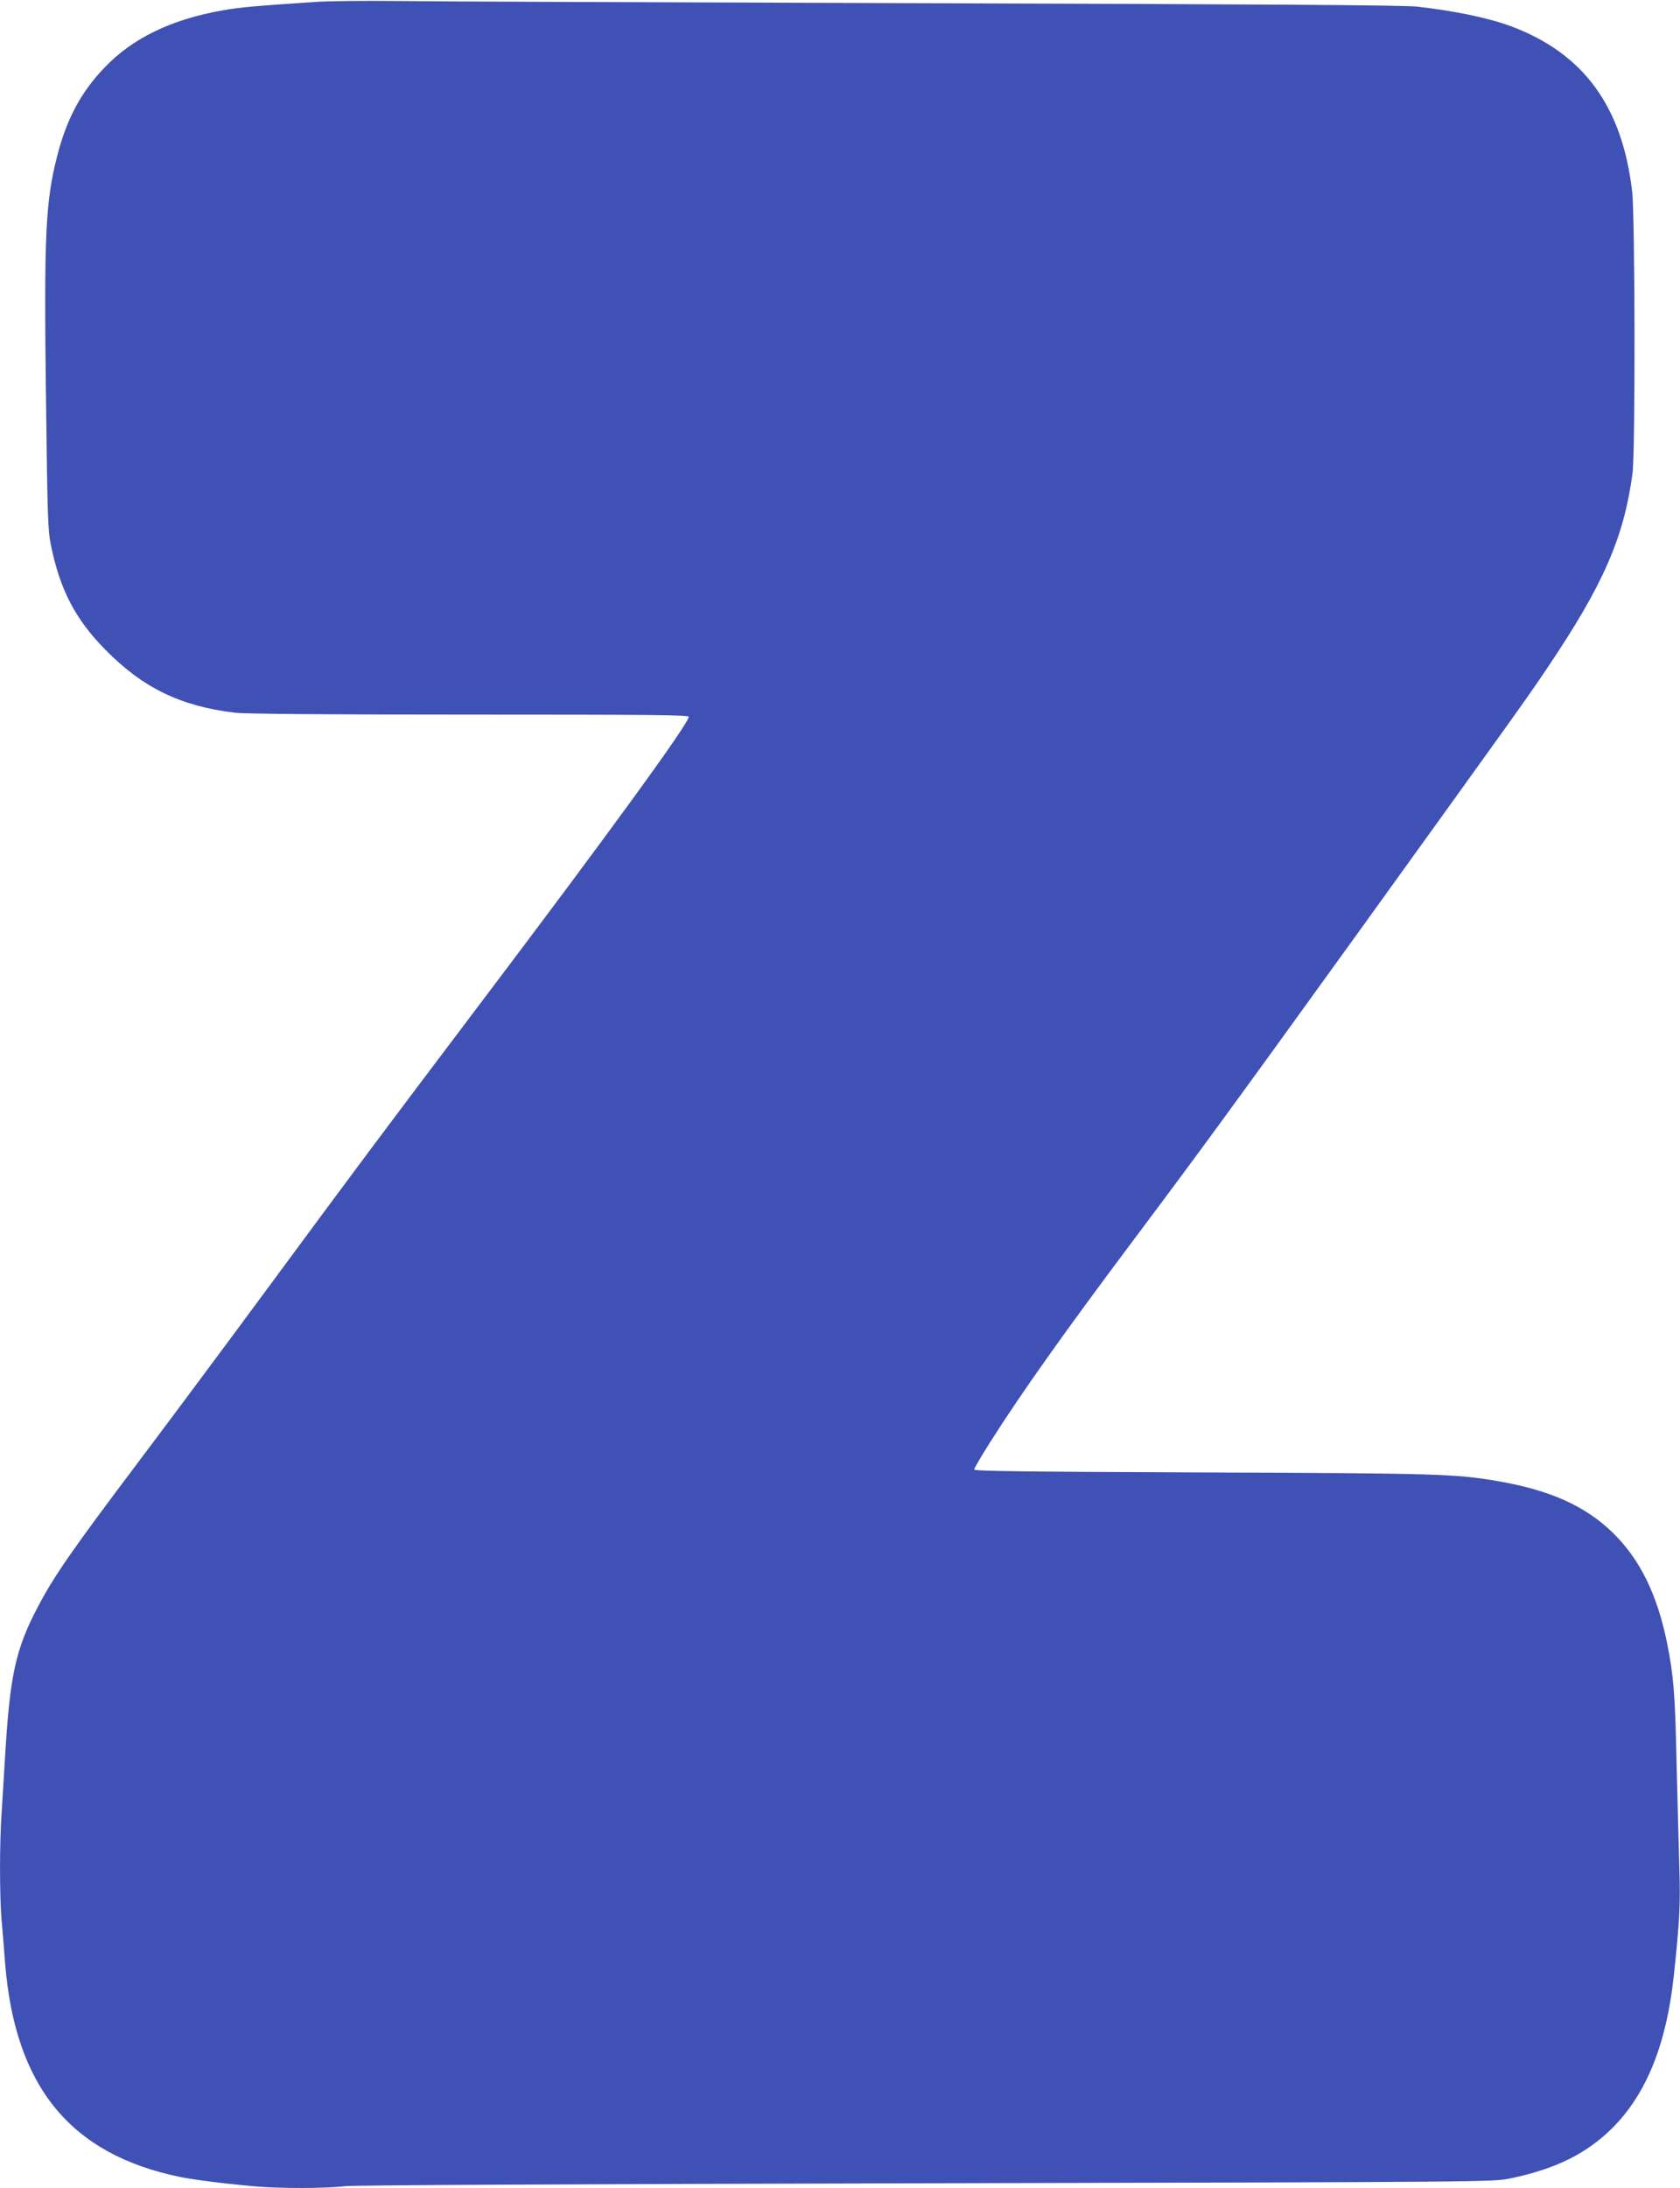 <?xml version="1.0" standalone="no"?>
<!DOCTYPE svg PUBLIC "-//W3C//DTD SVG 20010904//EN"
 "http://www.w3.org/TR/2001/REC-SVG-20010904/DTD/svg10.dtd">
<svg version="1.0" xmlns="http://www.w3.org/2000/svg"
 width="983pt" height="1280pt" viewBox="0 0 983 1280"
 preserveAspectRatio="xMidYMid meet">
<g transform="translate(0,1280) scale(0.1,-0.1)"
fill="#3f51b5" stroke="none">
<path d="M1850 12789 c-356 -24 -442 -31 -544 -49 -303 -53 -531 -163 -696
-337 -137 -143 -220 -300 -275 -514 -69 -269 -78 -462 -66 -1414 9 -718 11
-777 30 -869 53 -257 142 -428 315 -604 219 -224 441 -333 761 -371 60 -7 513
-11 1373 -11 1064 0 1282 -2 1282 -13 0 -39 -478 -696 -1235 -1697 -553 -732
-721 -957 -1210 -1620 -241 -327 -596 -804 -789 -1060 -378 -502 -481 -651
-576 -832 -129 -246 -162 -399 -190 -868 -6 -102 -15 -249 -20 -326 -13 -181
-13 -482 -1 -632 6 -64 15 -180 21 -257 58 -721 382 -1117 1023 -1249 79 -16
247 -38 438 -55 143 -13 414 -13 529 1 55 6 1272 12 3400 17 3306 7 3315 8
3415 28 269 56 448 145 601 297 198 199 315 489 358 891 34 317 39 420 32 635
-3 118 -11 391 -16 605 -9 414 -17 508 -55 701 -58 287 -159 493 -319 649
-159 155 -366 248 -666 300 -254 44 -353 47 -1742 52 -1057 4 -1328 8 -1328
17 0 7 44 82 98 167 179 282 431 637 822 1159 408 544 588 791 1327 1815 953
1323 983 1364 1108 1550 326 484 446 758 497 1135 17 122 15 1504 -2 1650 -58
498 -284 806 -705 965 -131 49 -325 90 -550 116 -72 9 -871 14 -2850 20 -1512
5 -2912 10 -3110 13 -198 2 -416 0 -485 -5z"/>
</g>
</svg>
